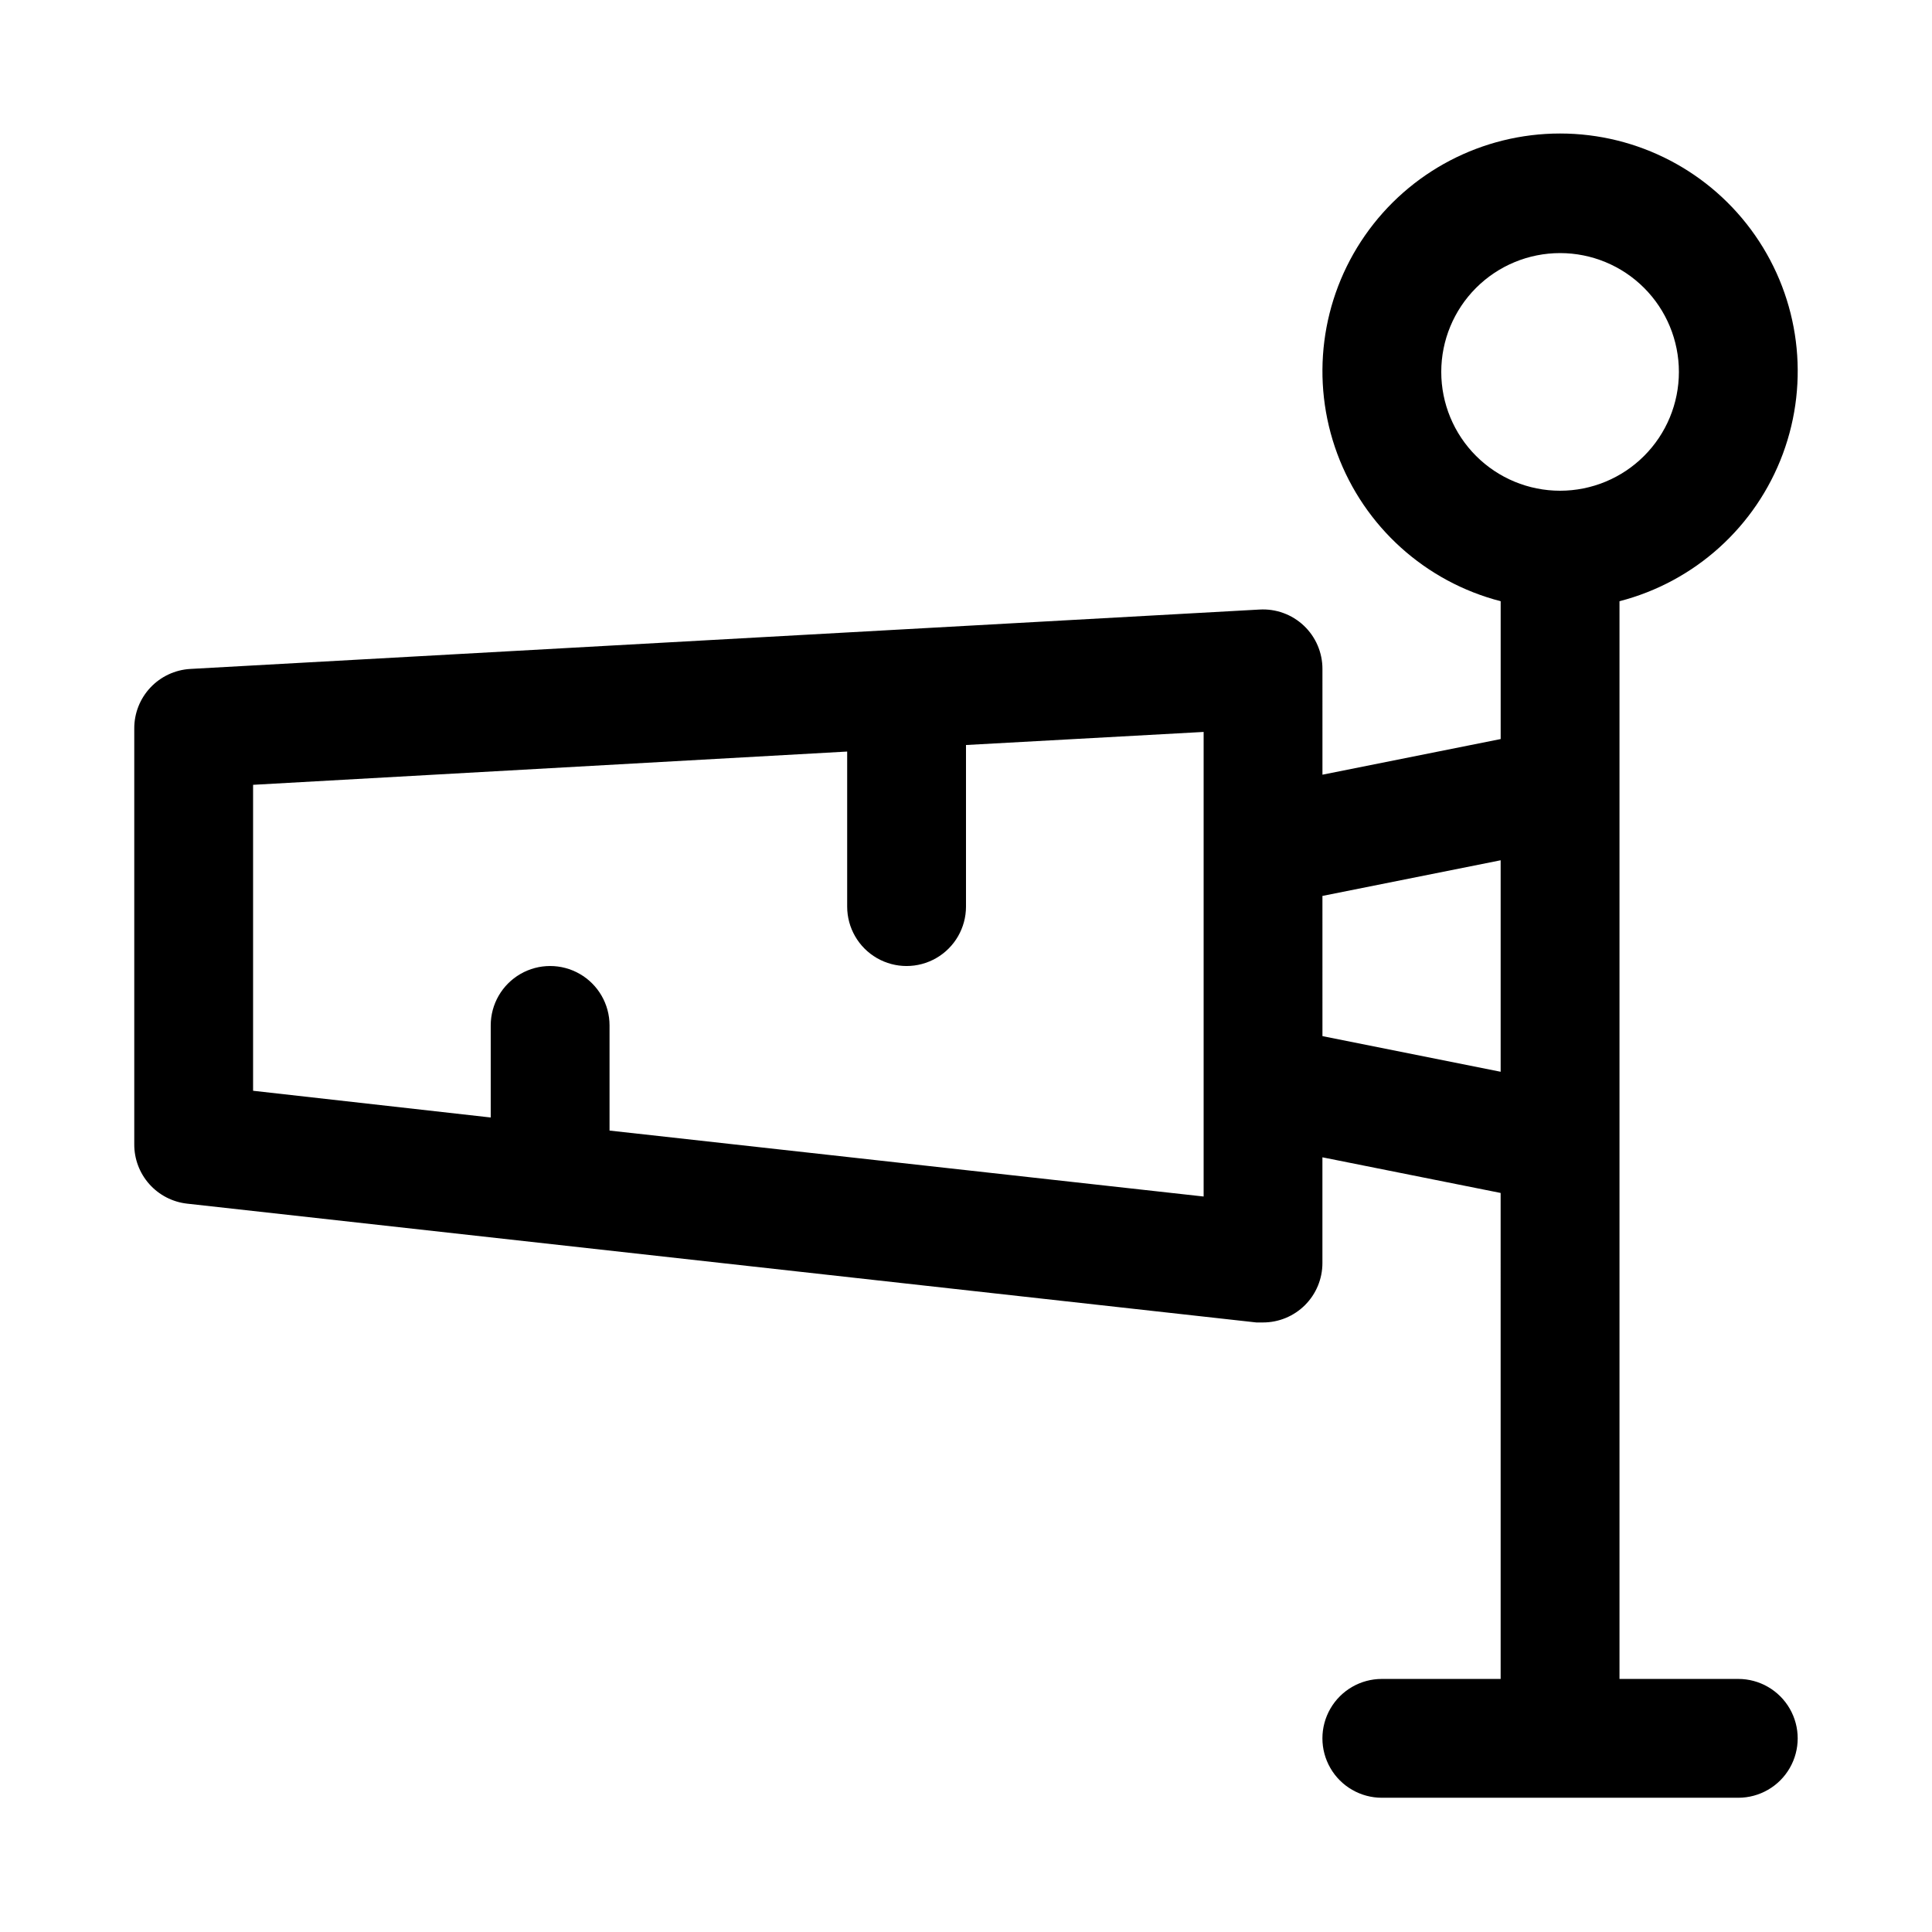 <?xml version="1.0" encoding="UTF-8"?>
<!-- Uploaded to: SVG Repo, www.svgrepo.com, Generator: SVG Repo Mixer Tools -->
<svg fill="#000000" width="800px" height="800px" version="1.1" viewBox="144 144 512 512" xmlns="http://www.w3.org/2000/svg">
 <path d="m604.67 588.93h-31.488v-285.6c19.961-5.152 36.133-19.746 43.301-39.074s4.426-40.941-7.348-57.863c-11.773-16.926-31.082-27.012-51.699-27.012-20.613 0-39.922 10.086-51.695 27.012-11.773 16.922-14.52 38.535-7.348 57.863 7.168 19.328 23.34 33.922 43.301 39.074v36.527l-47.23 9.445-0.004-28.023c0.008-4.344-1.777-8.5-4.938-11.48-3.16-2.981-7.414-4.523-11.75-4.262l-93.52 5.195-189.87 10.547c-4.012 0.242-7.777 2.008-10.527 4.934-2.754 2.926-4.281 6.793-4.273 10.812v110.21c-0.023 3.891 1.395 7.656 3.984 10.562 2.586 2.906 6.16 4.754 10.027 5.184l283.39 31.488 1.73-0.004c4.176 0 8.18-1.656 11.133-4.609 2.953-2.953 4.609-6.957 4.609-11.133v-28.023l47.23 9.445 0.004 128.79h-31.488c-5.625 0-10.824 3.004-13.637 7.875-2.812 4.871-2.812 10.871 0 15.742 2.812 4.871 8.012 7.871 13.637 7.871h94.465c5.625 0 10.82-3 13.633-7.871 2.812-4.871 2.812-10.871 0-15.742-2.812-4.871-8.008-7.875-13.633-7.875zm-78.723-346.37c0-8.352 3.32-16.359 9.223-22.266 5.906-5.906 13.914-9.223 22.266-9.223s16.363 3.316 22.266 9.223c5.906 5.906 9.223 13.914 9.223 22.266 0 8.352-3.316 16.359-9.223 22.266-5.902 5.906-13.914 9.223-22.266 9.223s-16.359-3.316-22.266-9.223c-5.902-5.906-9.223-13.914-9.223-22.266zm-62.973 218.53-157.44-17.477v-27.867c0-5.625-3-10.82-7.871-13.633-4.875-2.812-10.875-2.812-15.746 0-4.871 2.812-7.871 8.008-7.871 13.633v24.402l-62.977-7.082v-81.082l157.44-8.816v41.09c0 5.625 3 10.824 7.871 13.637 4.871 2.812 10.871 2.812 15.742 0s7.875-8.012 7.875-13.637v-42.824l62.977-3.465zm31.488-42.508-0.004-37.156 47.23-9.445v56.047z"/>
</svg>